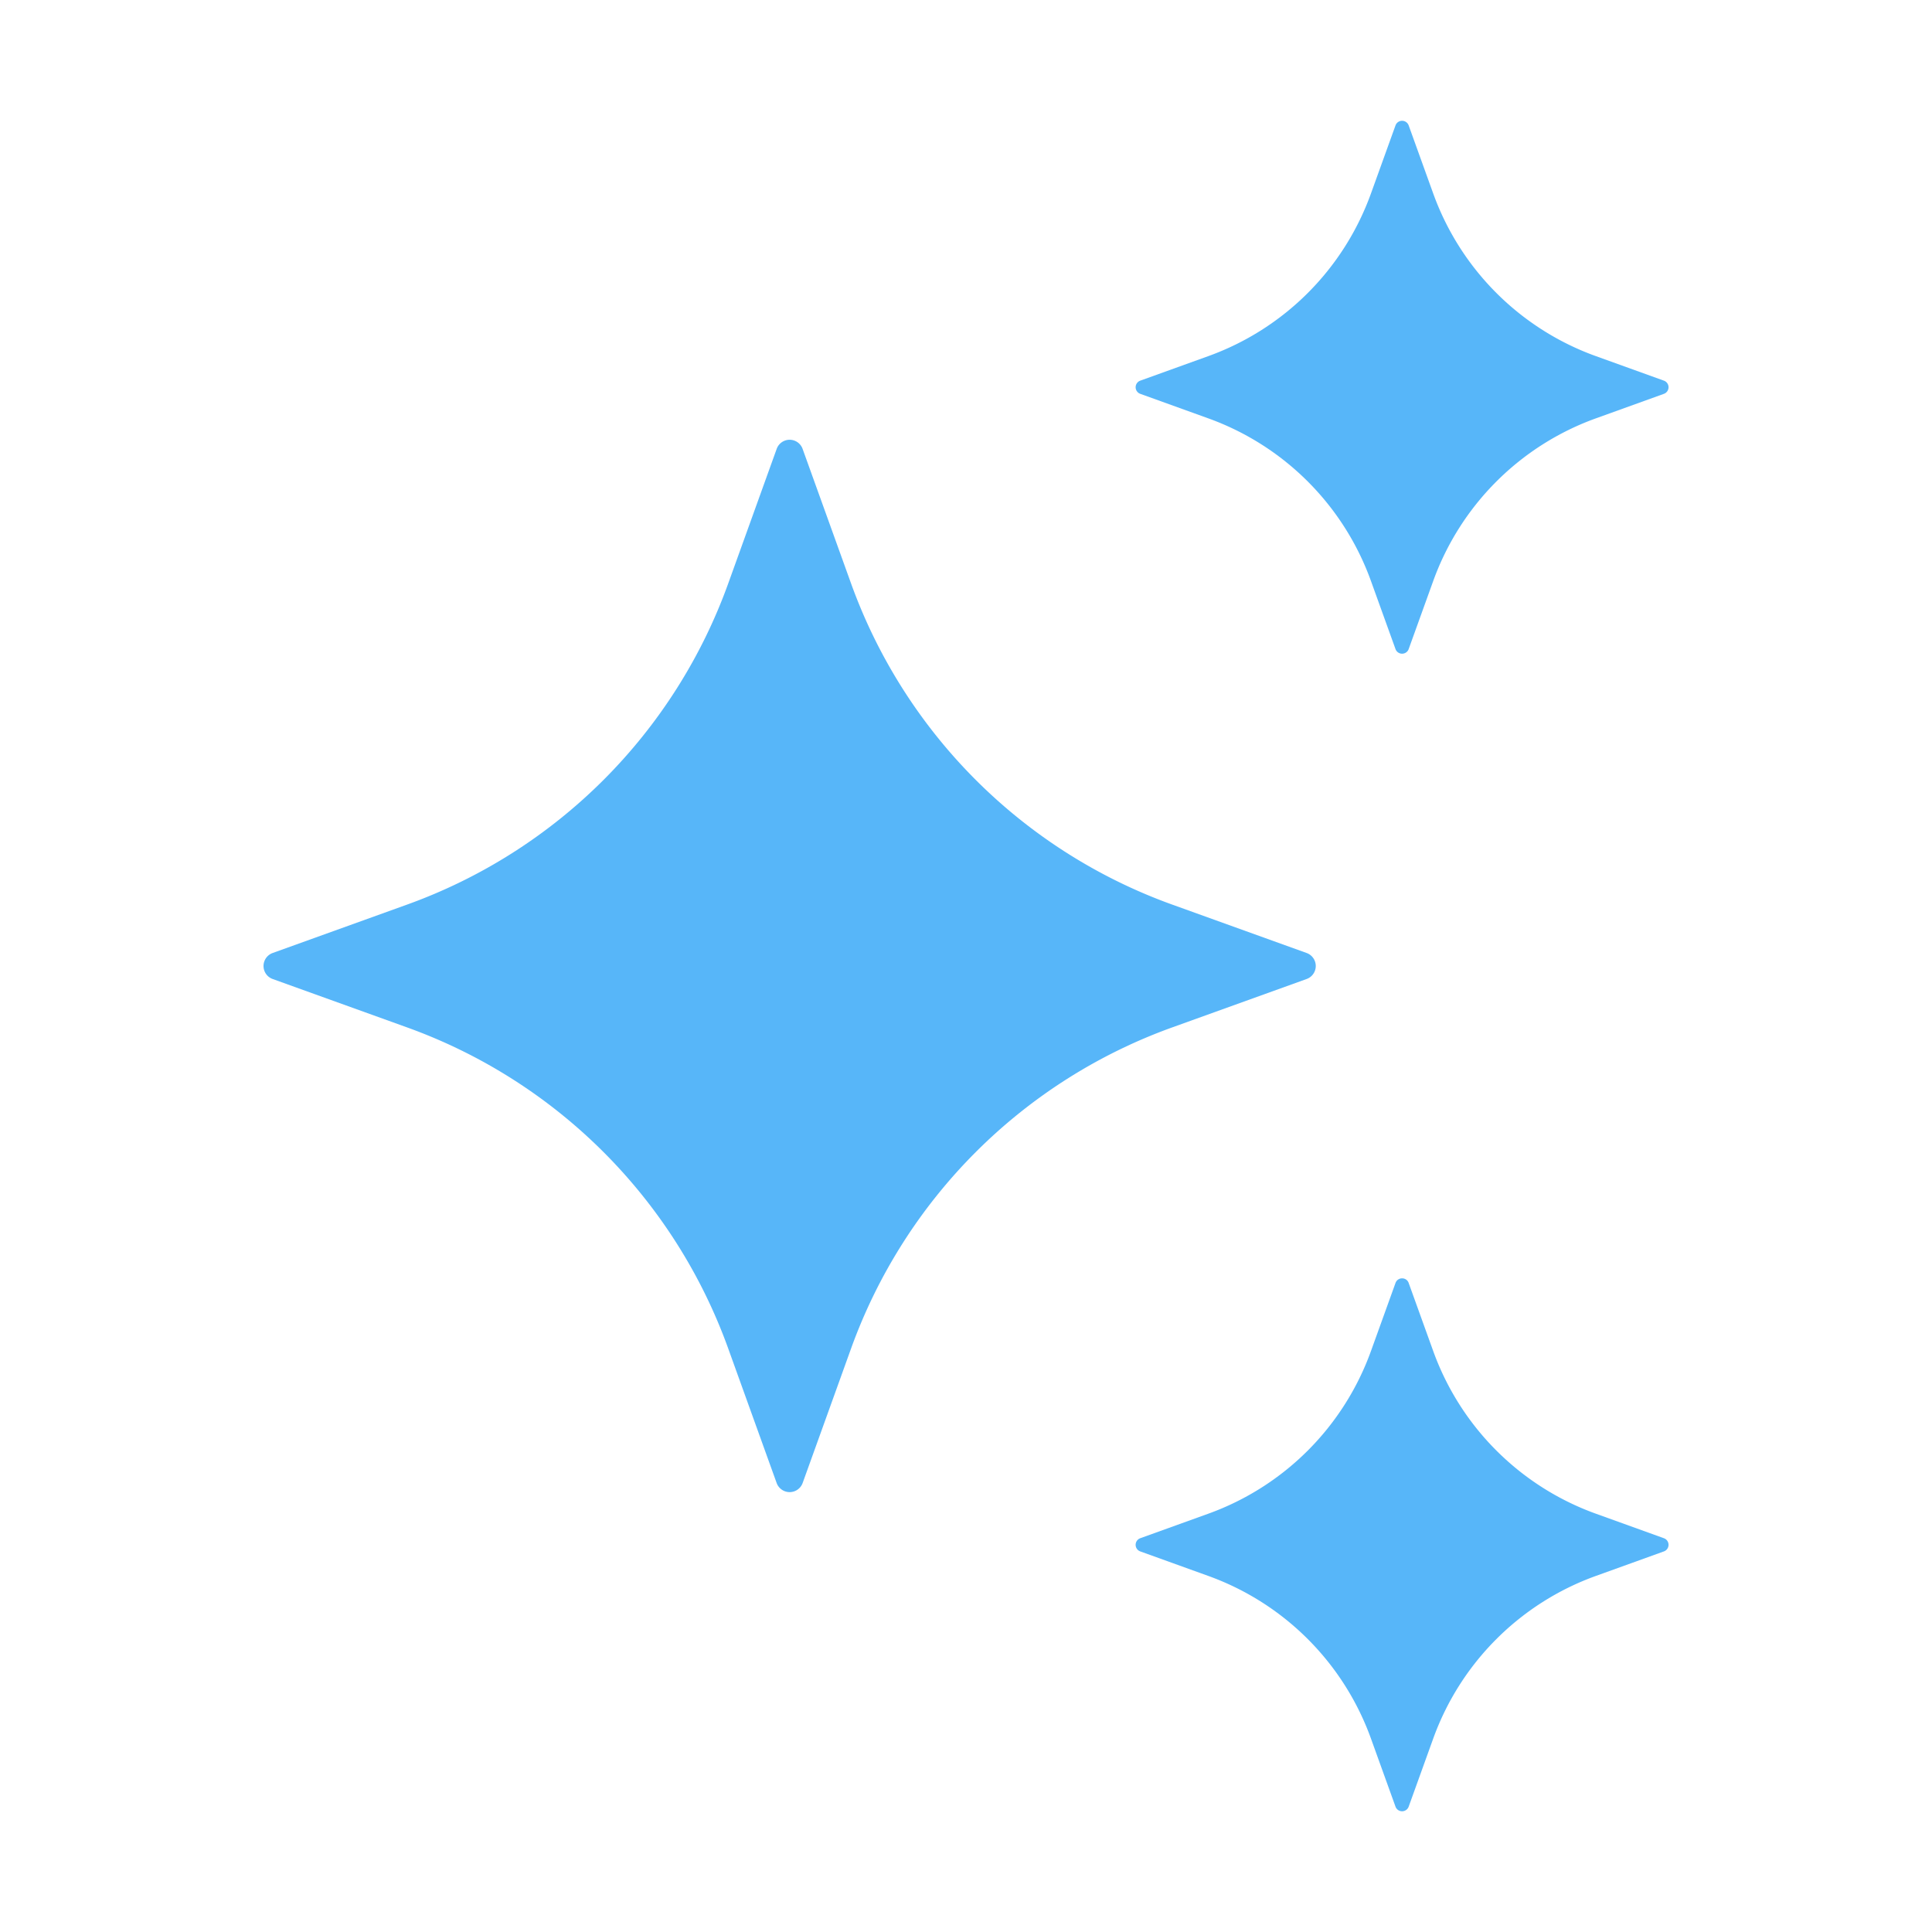 <svg xmlns="http://www.w3.org/2000/svg" version="1.1" xmlns:xlink="http://www.w3.org/1999/xlink" width="512" height="512" x="0" y="0" viewBox="0 0 32 32" style="enable-background:new 0 0 512 512" xml:space="preserve" class=""><g><path d="m13.294 7.436.803 2.23a8.835 8.835 0 0 0 5.316 5.316l2.23.803a.229.229 0 0 1 0 .43l-2.23.803a8.835 8.835 0 0 0-5.316 5.316l-.803 2.23a.229.229 0 0 1-.43 0l-.803-2.23a8.835 8.835 0 0 0-5.316-5.316l-2.23-.803a.229.229 0 0 1 0-.43l2.23-.803a8.835 8.835 0 0 0 5.316-5.316l.803-2.23a.228.228 0 0 1 .43 0zM23.332 2.077l.407 1.129a4.477 4.477 0 0 0 2.692 2.692l1.129.407a.116.116 0 0 1 0 .218l-1.129.407a4.477 4.477 0 0 0-2.692 2.692l-.407 1.129a.116.116 0 0 1-.218 0l-.407-1.129a4.477 4.477 0 0 0-2.692-2.692l-1.129-.407a.116.116 0 0 1 0-.218l1.129-.407a4.477 4.477 0 0 0 2.692-2.692l.407-1.129a.116.116 0 0 1 .218 0zM23.332 21.25l.407 1.129a4.477 4.477 0 0 0 2.692 2.692l1.129.407a.116.116 0 0 1 0 .218l-1.129.407a4.477 4.477 0 0 0-2.692 2.692l-.407 1.129a.116.116 0 0 1-.218 0l-.407-1.129a4.477 4.477 0 0 0-2.692-2.692l-1.129-.407a.116.116 0 0 1 0-.218l1.129-.407a4.477 4.477 0 0 0 2.692-2.692l.407-1.129c.037-.102.182-.102.218 0z" fill="#57b6f9" opacity="1" data-original="#000000"></path></g></svg>